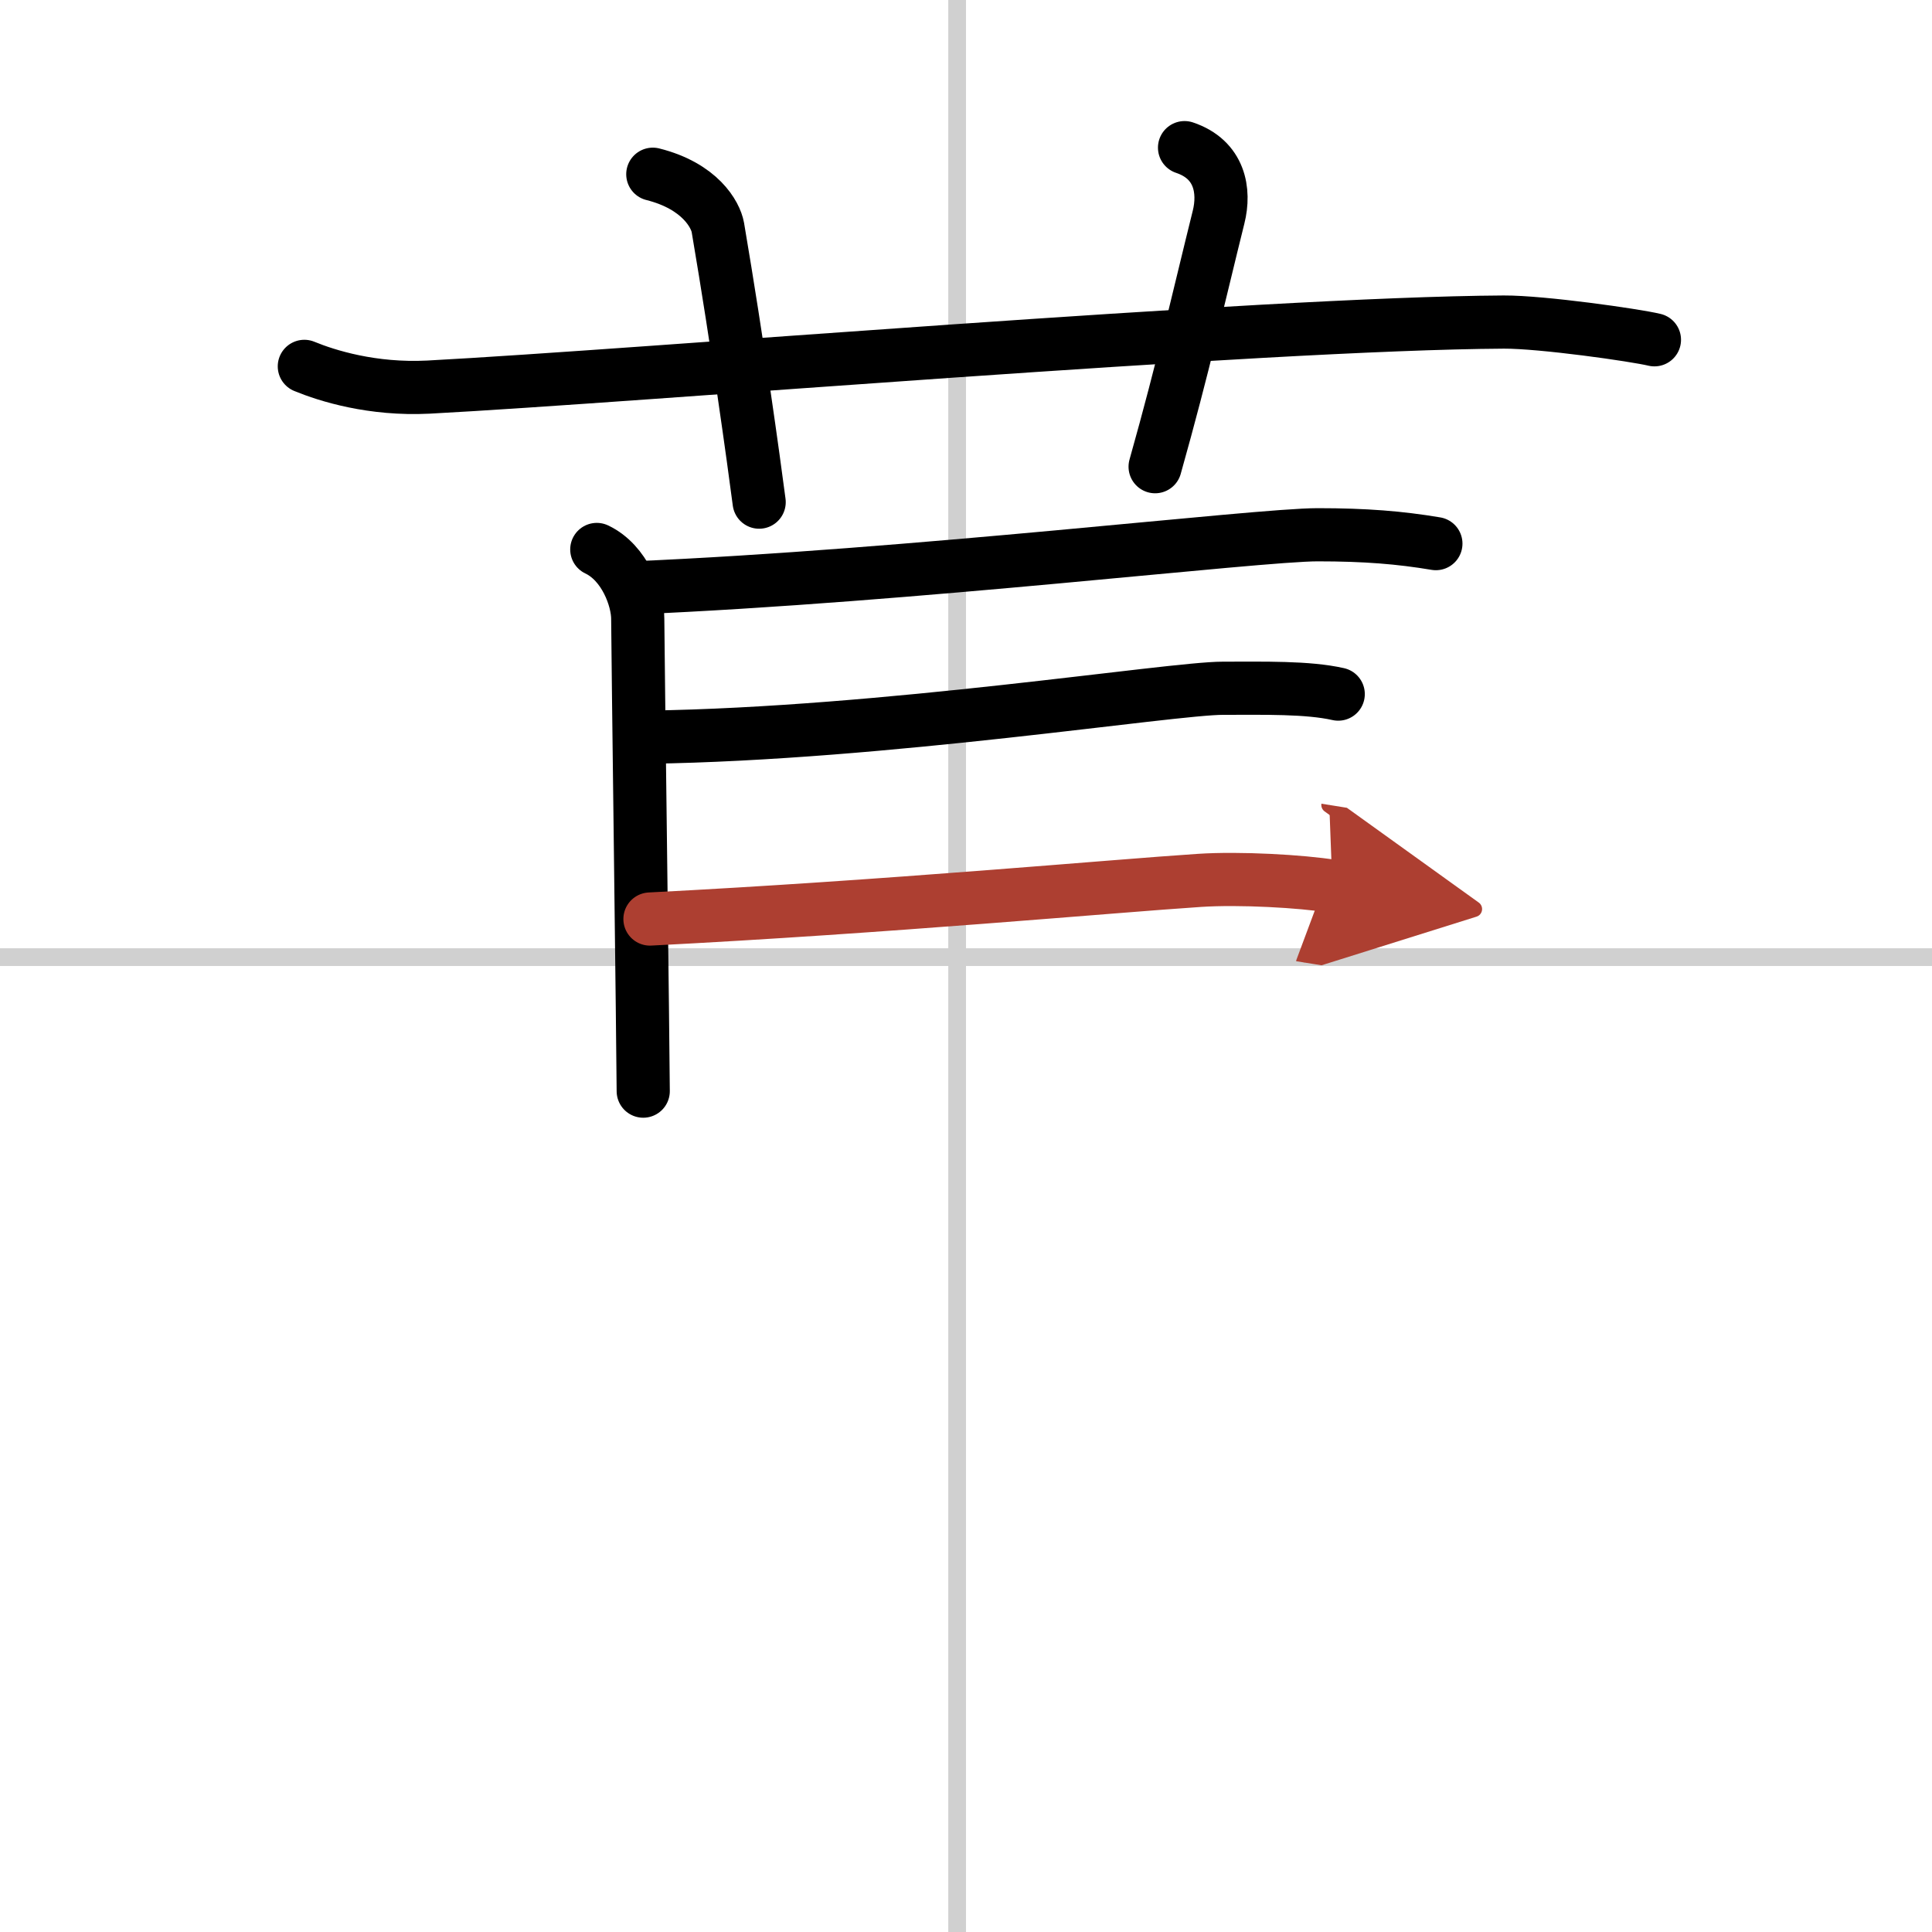 <svg width="400" height="400" viewBox="0 0 109 109" xmlns="http://www.w3.org/2000/svg"><defs><marker id="a" markerWidth="4" orient="auto" refX="1" refY="5" viewBox="0 0 10 10"><polyline points="0 0 10 5 0 10 1 5" fill="#ad3f31" stroke="#ad3f31"/></marker></defs><g fill="none" stroke="#000" stroke-linecap="round" stroke-linejoin="round" stroke-width="3"><rect width="100%" height="100%" fill="#fff" stroke="#fff"/><line x1="54" x2="54" y2="109" stroke="#d0d0d0" stroke-width="1"/><line x2="109" y1="54" y2="54" stroke="#d0d0d0" stroke-width="1"/><path d="m17.17 20.67c1.29 0.53 3.83 1.33 7 1.17 11.92-0.63 46.95-3.59 60.67-3.67 2.16-0.01 7.42 0.74 8.5 1"/><path d="m36.83 9.83c2.67 0.67 3.54 2.28 3.67 3 1.14 6.71 2.01 13.06 2.33 15.5"/><path d="m66.83 8.33c2 0.67 2.29 2.44 1.92 3.92-1.12 4.5-1.96 8.33-3.58 14.08"/><path d="m33.67 31c1.58 0.75 2.31 2.79 2.31 3.91s0.31 24.98 0.31 26.65"/><path d="m35.67 33.17c15.83-0.67 35.23-3 38.67-3 2.7 0 4.64 0.16 6.67 0.5"/><path d="M36.58,41.59C49.91,41.4,66.04,38.83,69,38.83c2.32,0,4.77-0.06,6.5,0.33"/><path d="m36.67 51.85c13.33-0.68 26.12-1.86 31-2.18 2.28-0.15 5.76 0.05 7.5 0.33" marker-end="url(#a)" stroke="#ad3f31"/></g></svg>
